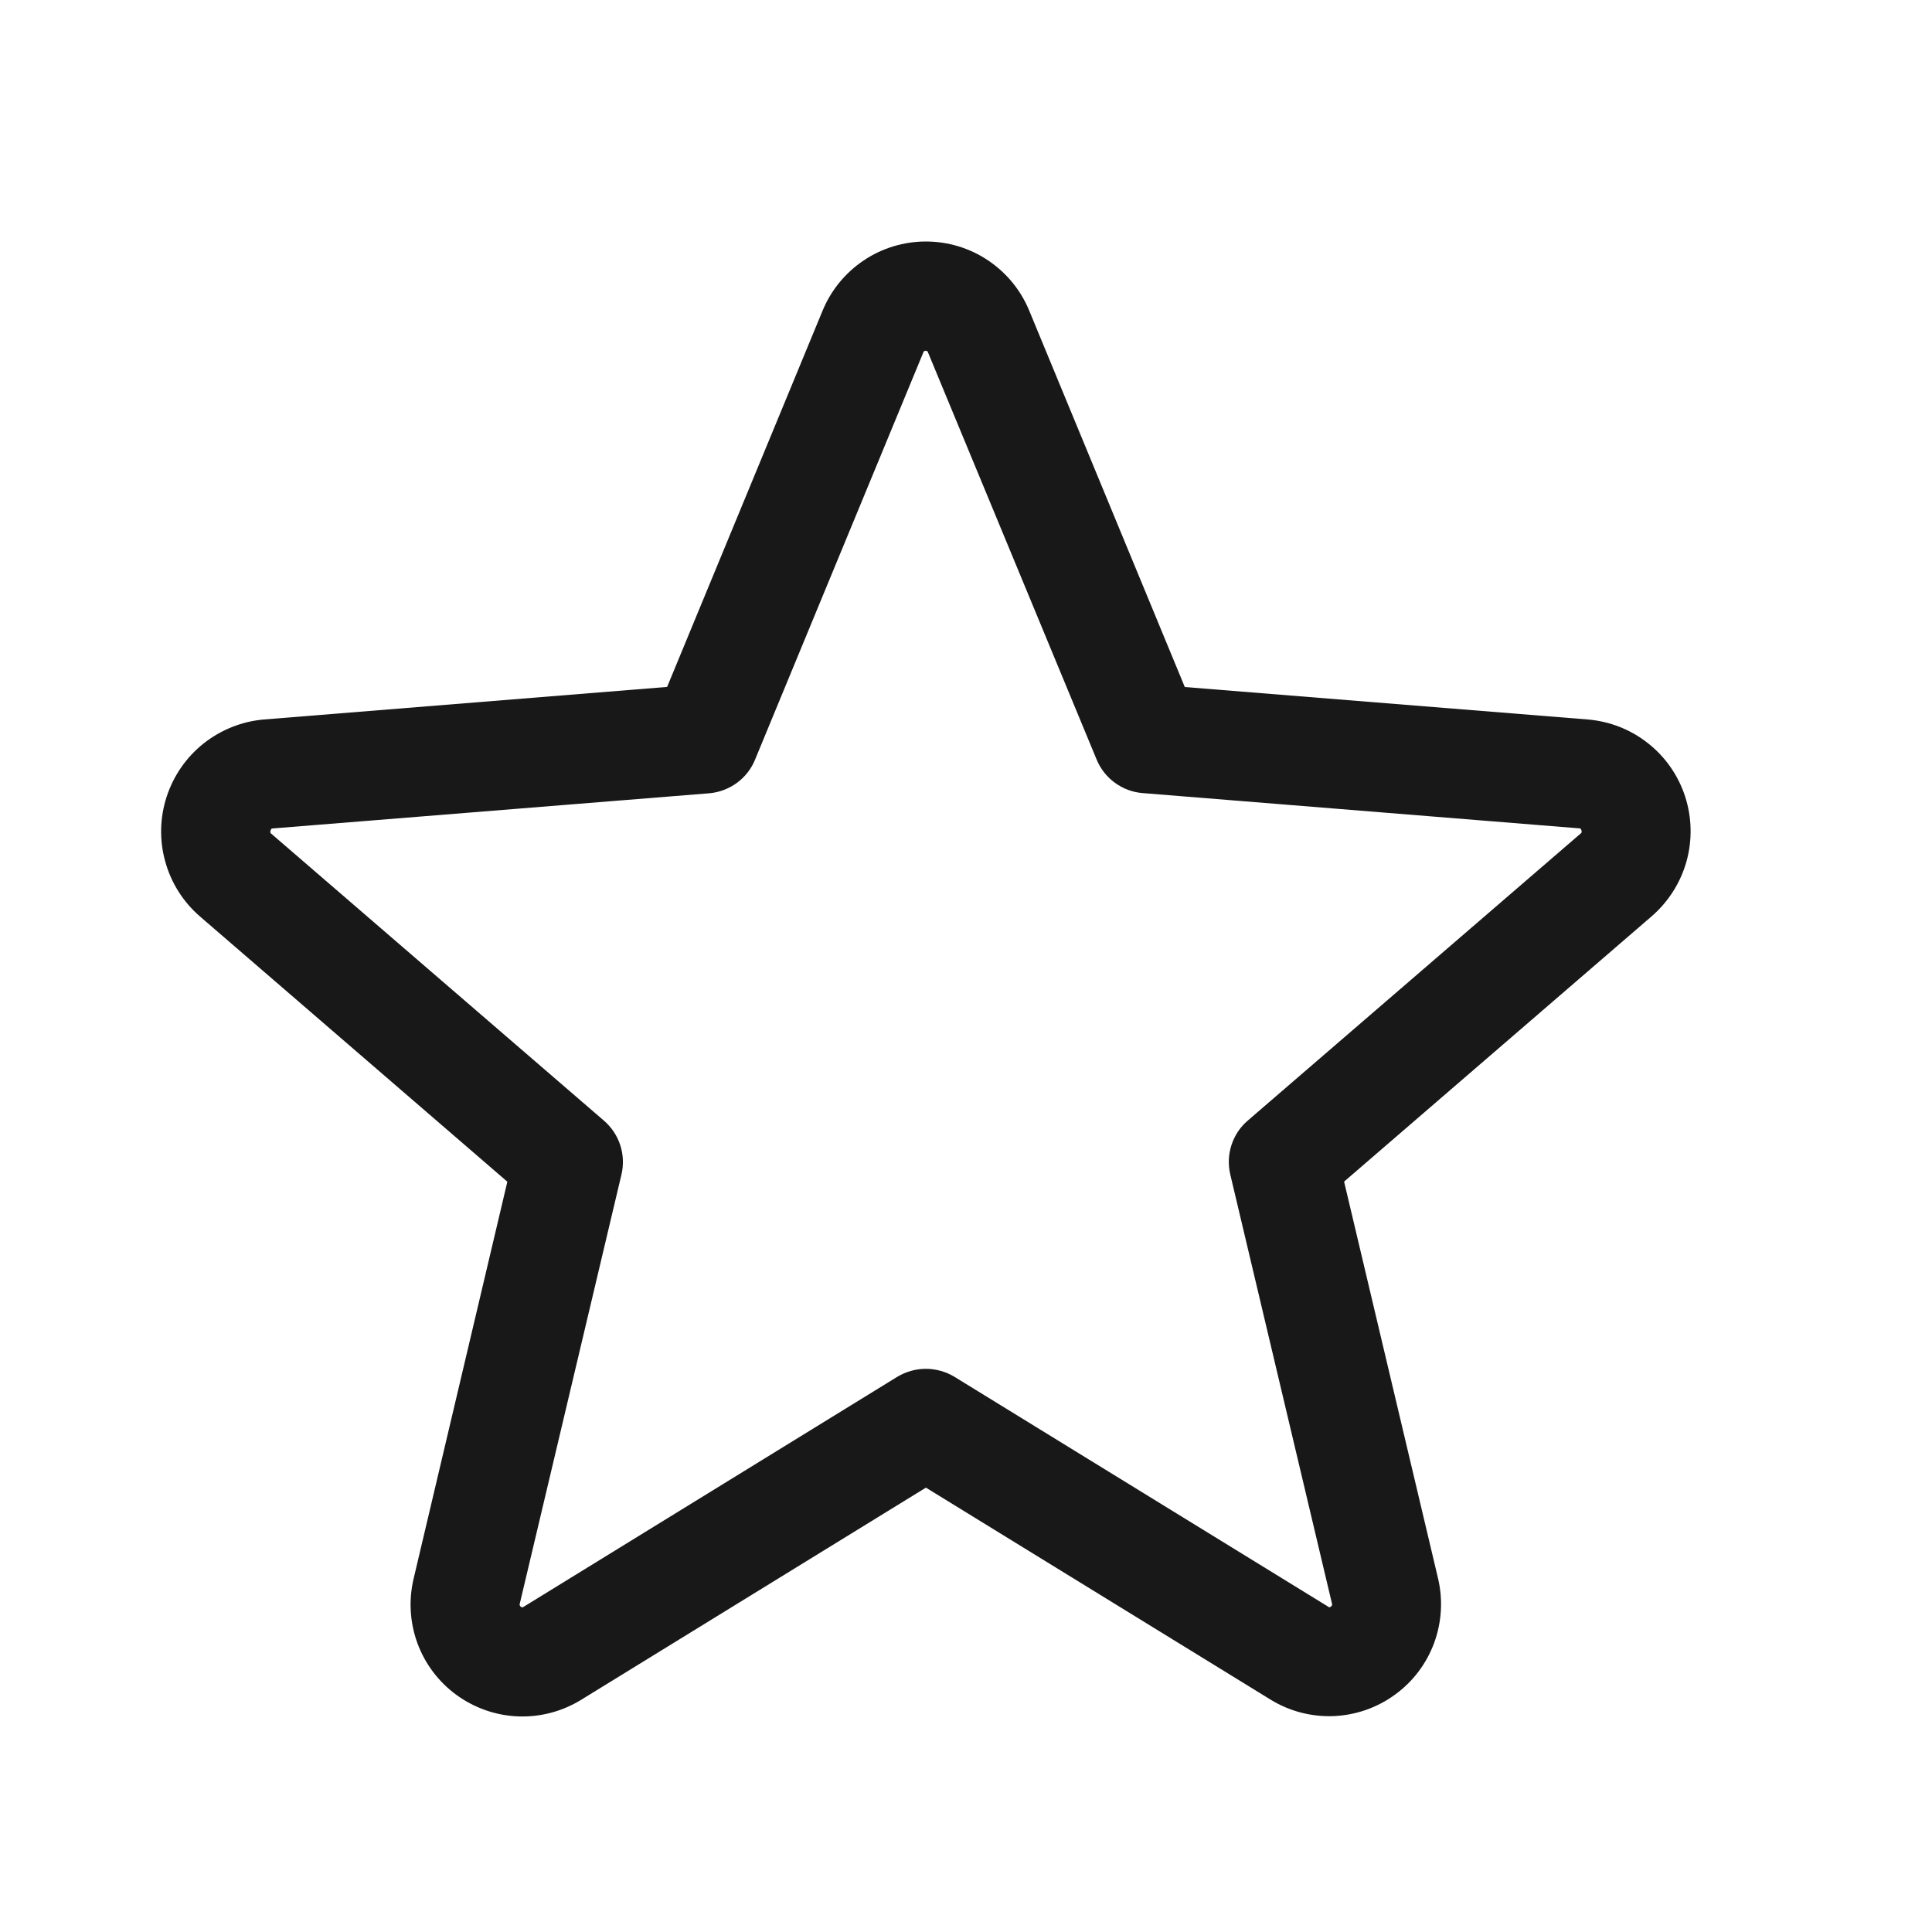 <svg width="20" height="20" viewBox="0 0 20 20" fill="none" xmlns="http://www.w3.org/2000/svg">
<path d="M17.444 8.244C17.373 8.027 17.24 7.835 17.06 7.694C16.881 7.552 16.664 7.467 16.436 7.448L12.265 7.112L10.655 3.217C10.568 3.005 10.42 2.824 10.229 2.696C10.039 2.568 9.814 2.5 9.585 2.5C9.356 2.5 9.131 2.568 8.941 2.696C8.75 2.824 8.602 3.005 8.515 3.217L6.906 7.111L2.733 7.448C2.505 7.467 2.288 7.554 2.108 7.696C1.929 7.838 1.796 8.03 1.725 8.248C1.654 8.466 1.649 8.7 1.711 8.92C1.772 9.141 1.898 9.339 2.071 9.488L5.252 12.233L4.283 16.337C4.229 16.56 4.242 16.794 4.321 17.01C4.4 17.225 4.541 17.412 4.727 17.547C4.913 17.682 5.134 17.759 5.363 17.768C5.593 17.777 5.819 17.717 6.015 17.597L9.585 15.4L13.157 17.597C13.352 17.716 13.578 17.774 13.807 17.765C14.036 17.755 14.256 17.678 14.441 17.543C14.626 17.409 14.767 17.222 14.846 17.008C14.925 16.793 14.939 16.56 14.886 16.337L13.914 12.232L17.095 9.488C17.269 9.338 17.396 9.14 17.458 8.919C17.52 8.697 17.515 8.463 17.444 8.244ZM16.36 8.631L12.917 11.6C12.838 11.667 12.78 11.755 12.748 11.854C12.716 11.953 12.712 12.058 12.736 12.159L13.788 16.598C13.79 16.604 13.791 16.611 13.789 16.617C13.786 16.624 13.782 16.629 13.776 16.632C13.763 16.642 13.76 16.64 13.749 16.632L9.881 14.253C9.792 14.199 9.689 14.17 9.585 14.17C9.48 14.17 9.378 14.199 9.288 14.253L5.42 16.634C5.41 16.64 5.407 16.642 5.393 16.634C5.388 16.631 5.383 16.625 5.381 16.619C5.378 16.613 5.379 16.606 5.381 16.6L6.433 12.16C6.457 12.059 6.453 11.954 6.421 11.855C6.389 11.757 6.331 11.669 6.252 11.601L2.81 8.632C2.801 8.625 2.794 8.619 2.801 8.597C2.808 8.575 2.813 8.578 2.824 8.576L7.342 8.212C7.446 8.203 7.545 8.165 7.629 8.104C7.713 8.042 7.778 7.959 7.817 7.862L9.558 3.649C9.563 3.637 9.566 3.631 9.583 3.631C9.599 3.631 9.602 3.637 9.607 3.649L11.352 7.862C11.392 7.959 11.457 8.042 11.541 8.103C11.626 8.165 11.725 8.202 11.829 8.21L16.348 8.575C16.358 8.575 16.364 8.575 16.371 8.595C16.377 8.616 16.371 8.624 16.36 8.631Z" fill="#181818"/>
</svg>
